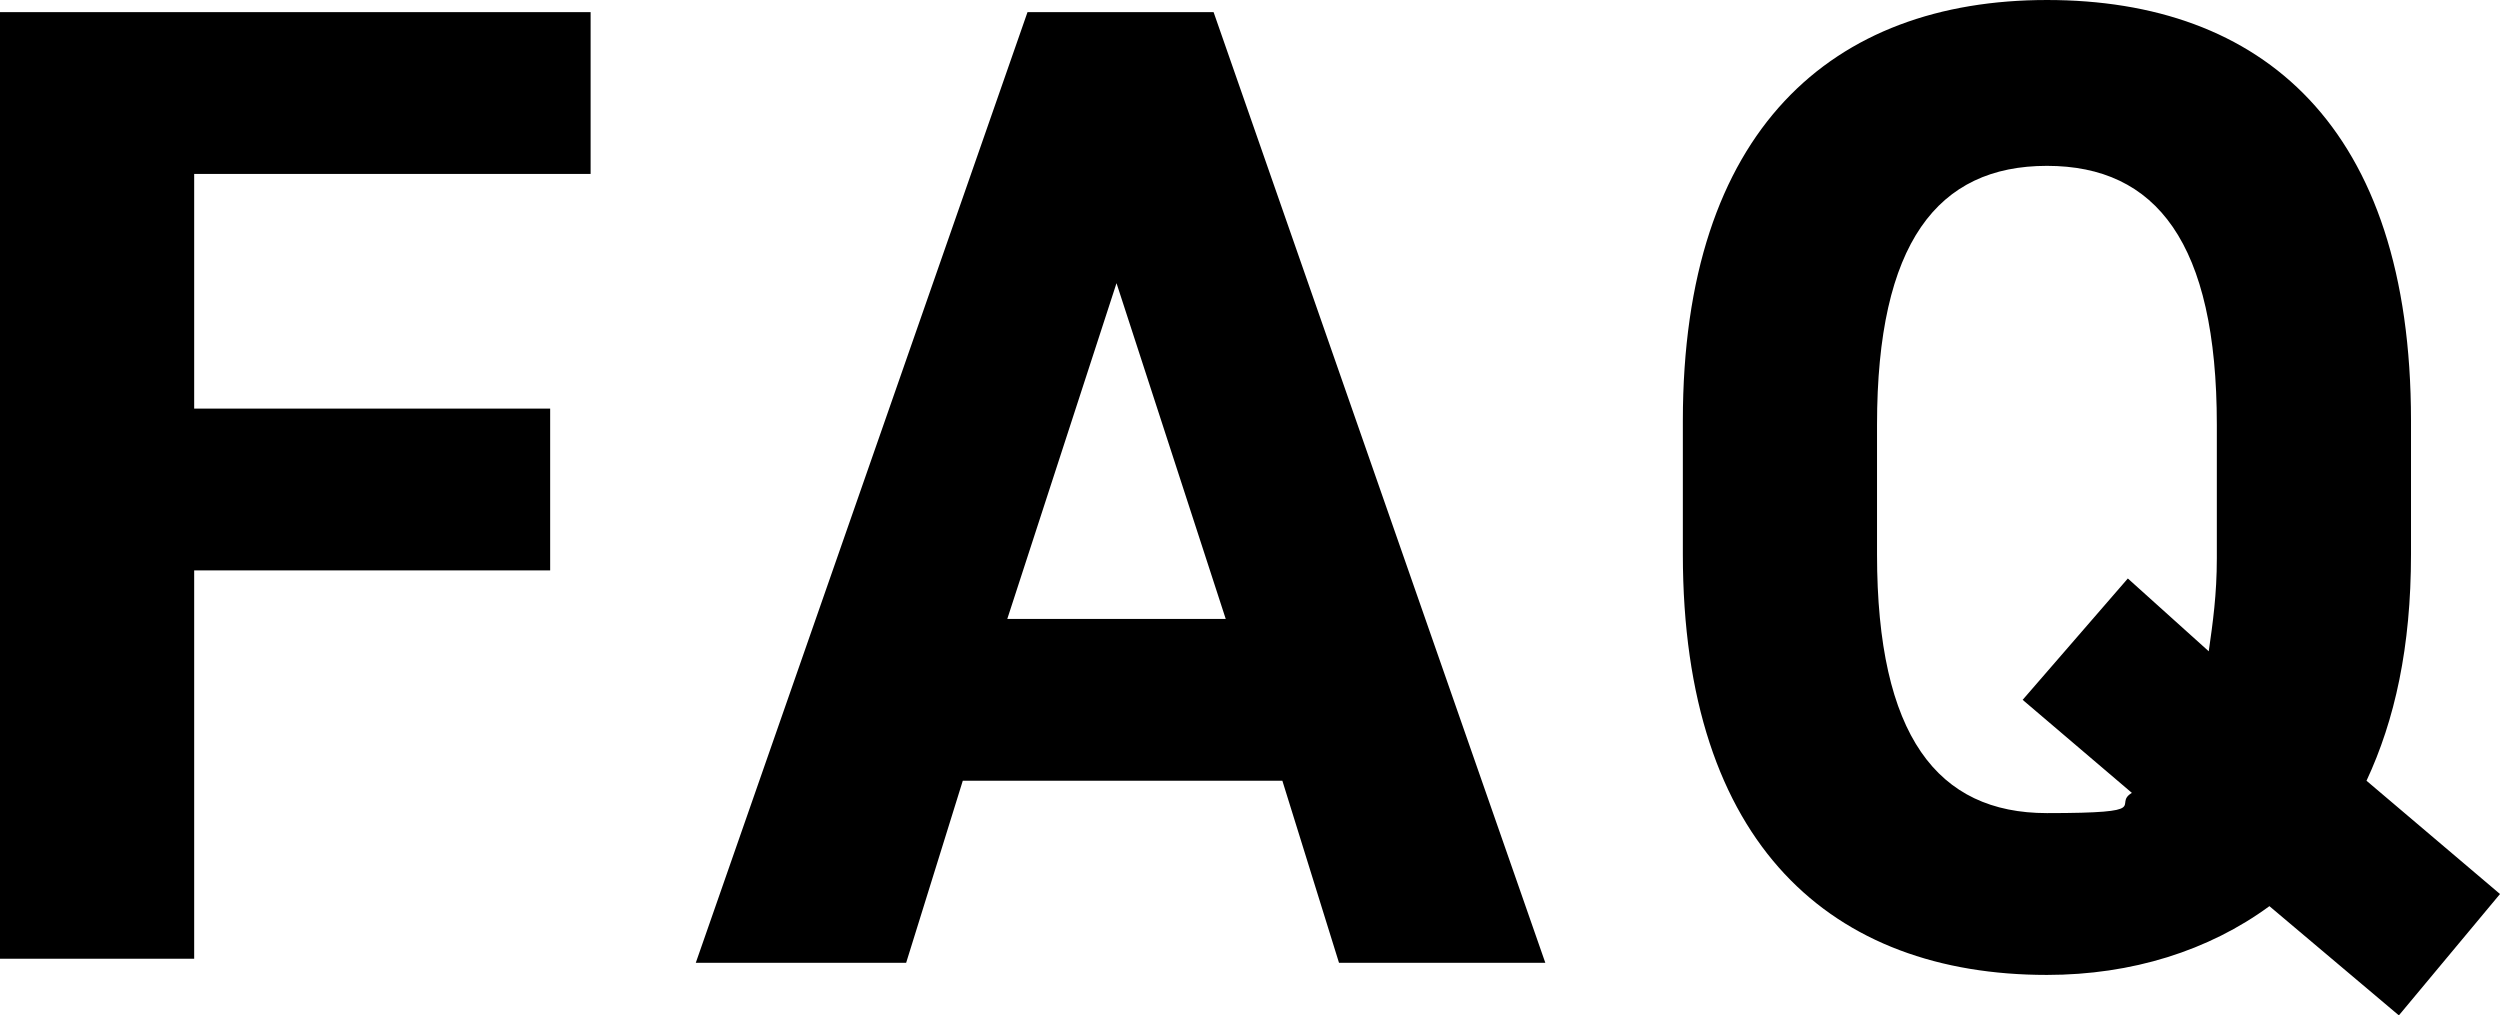 <?xml version="1.0" encoding="UTF-8"?>
<svg id="_レイヤー_1" data-name="レイヤー_1" xmlns="http://www.w3.org/2000/svg" version="1.1" viewBox="0 0 61.8 25.1">
  <!-- Generator: Adobe Illustrator 29.0.1, SVG Export Plug-In . SVG Version: 2.1.0 Build 192)  -->
  <path d="M14.6.3v4H4.8v5.8h8.8v4H4.8v9.6H0V.3h14.6Z"/>
  <path d="M17.2,23.8L25.4.3h4.6l8.2,23.5h-5.1l-1.4-4.5h-7.9l-1.4,4.5h-5.1ZM25,15.3h5.3l-2.7-8.3-2.7,8.3Z"/>
  <path d="M58.5,19.3l3.3,2.8-2.5,3-3.2-2.7c-1.5,1.1-3.4,1.7-5.5,1.7-5.3,0-9-3.2-9-10.4v-3.3c0-7.2,3.7-10.4,9-10.4s9,3.1,9,10.4v3.3c0,2.3-.4,4.1-1.1,5.6ZM46.4,13.7c0,4.5,1.5,6.4,4.2,6.4s1.6-.2,2.1-.5l-2.7-2.3,2.6-3,2,1.8c.1-.7.2-1.4.2-2.3v-3.3c0-4.5-1.5-6.4-4.2-6.4s-4.2,1.9-4.2,6.4v3.3Z"/>
</svg>
